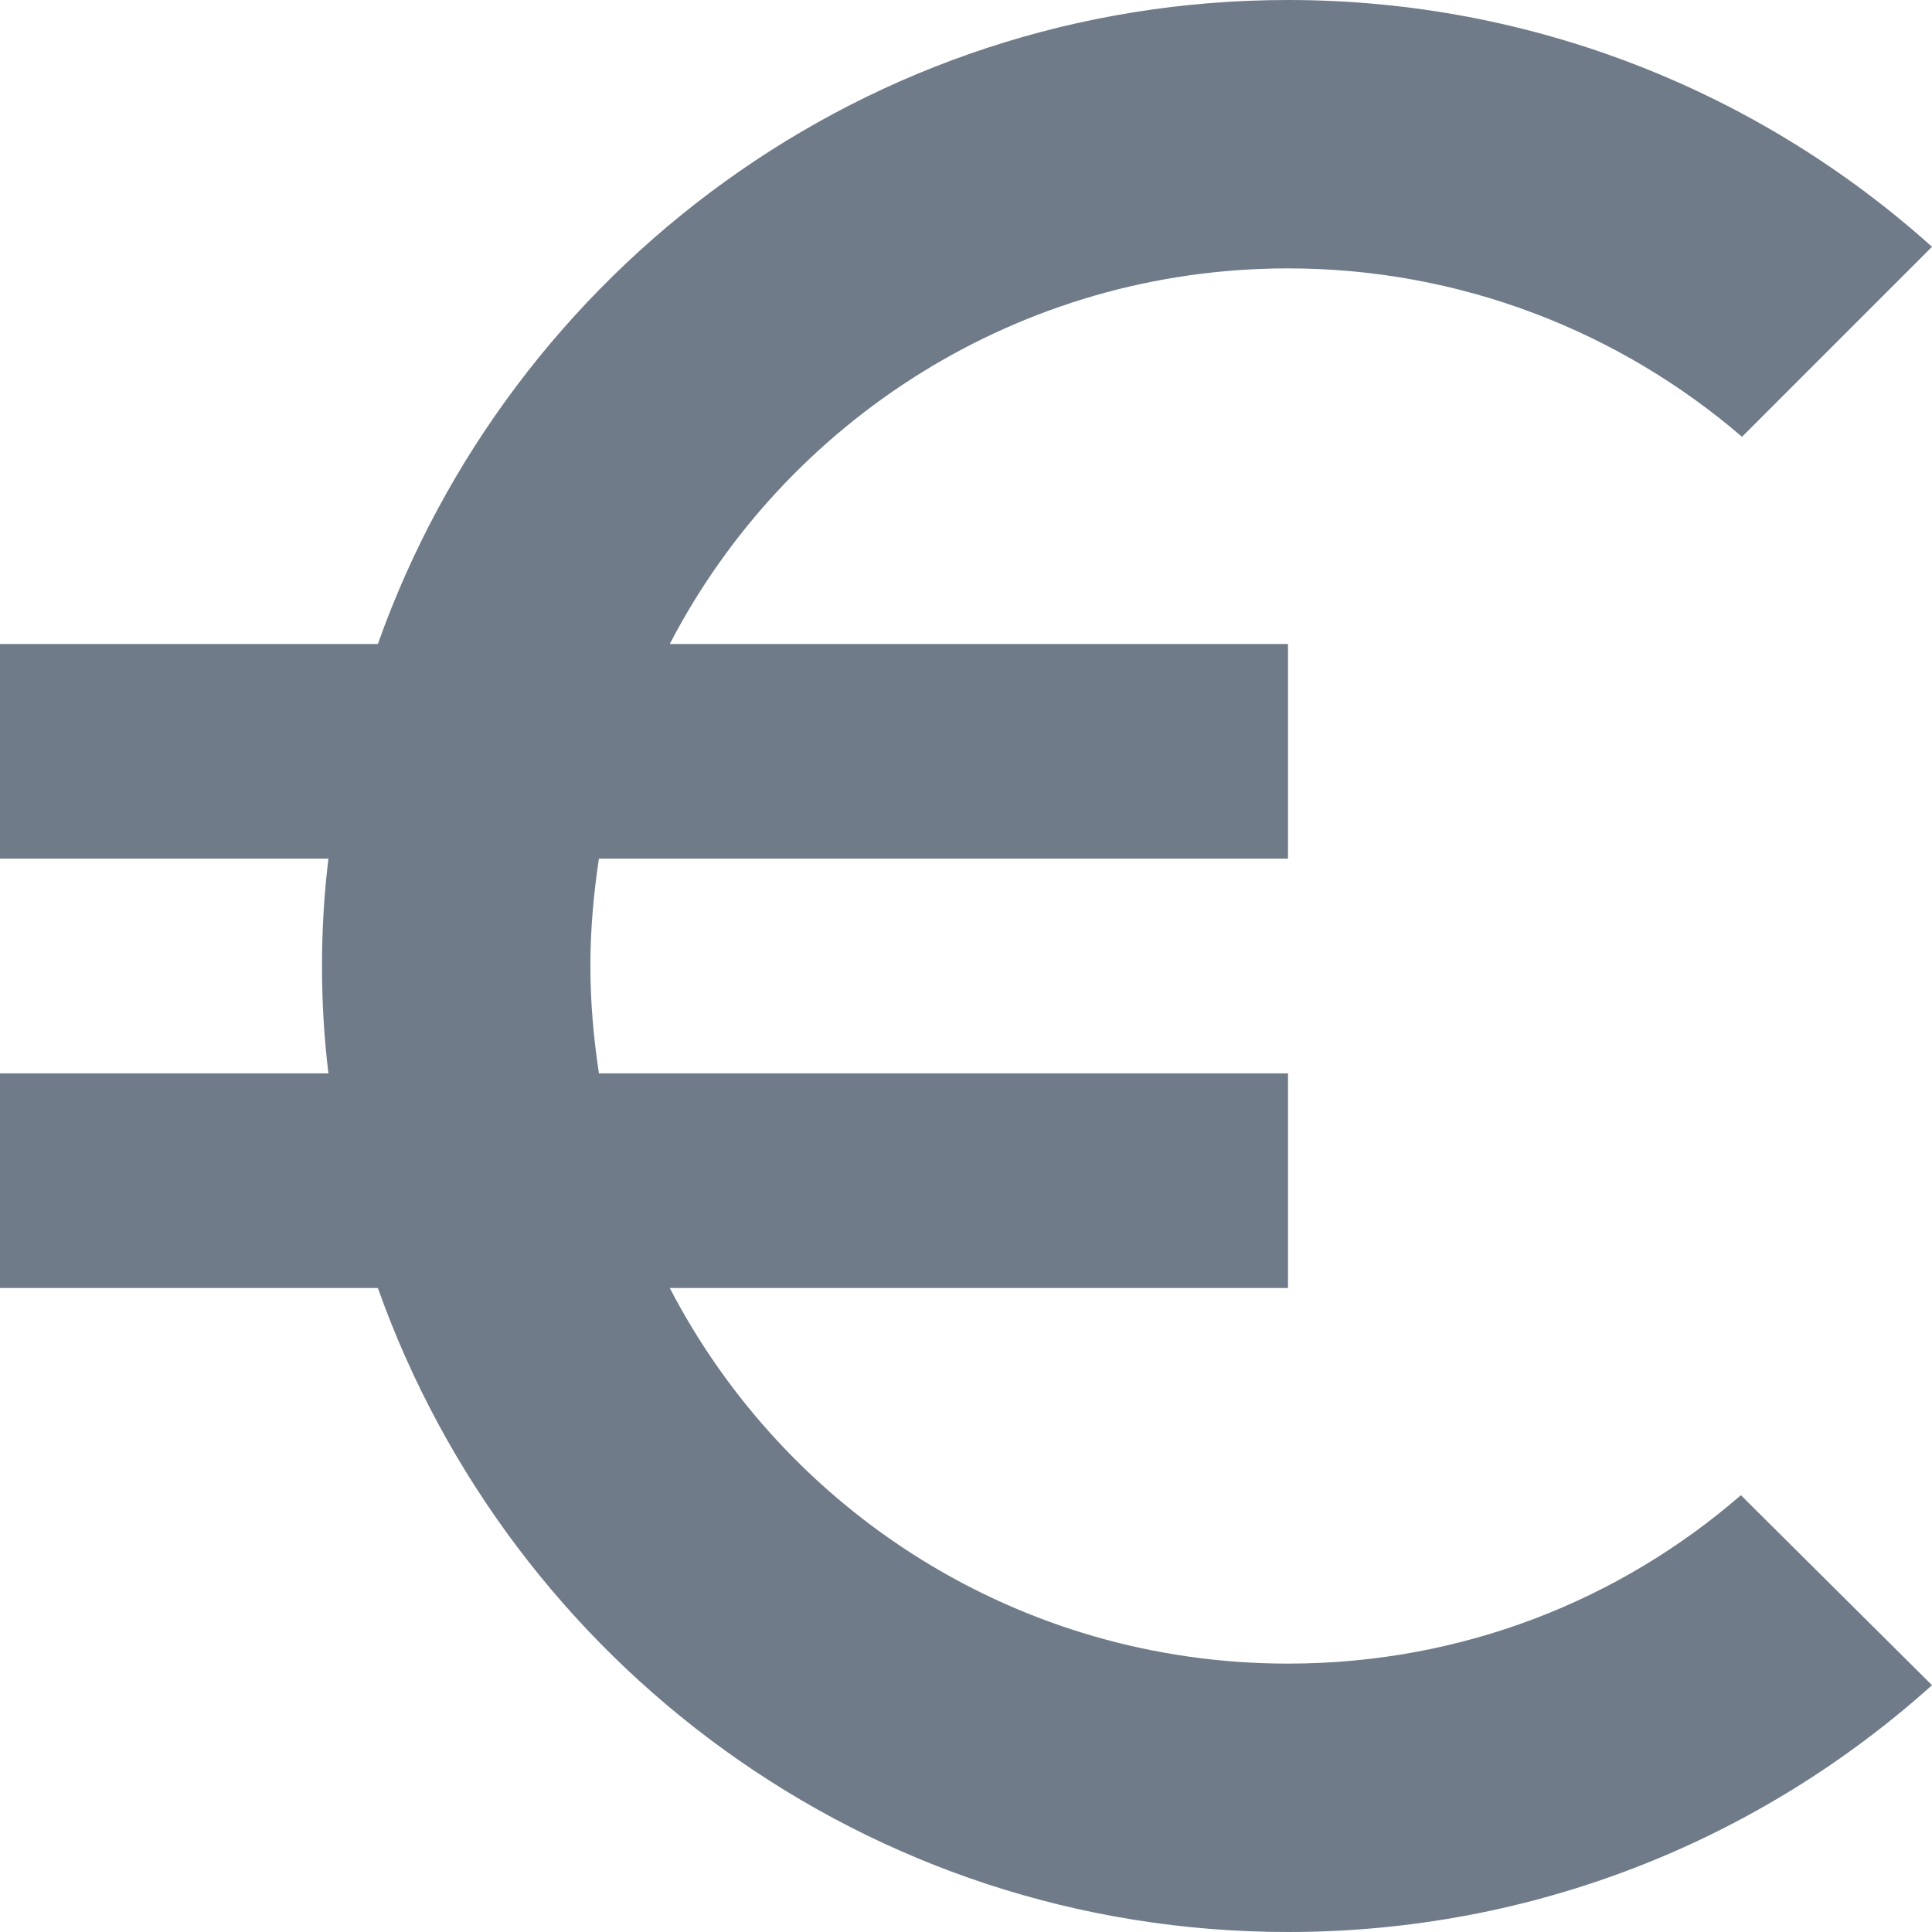 <svg width="12" height="12" viewBox="0 0 12 12" fill="none" xmlns="http://www.w3.org/2000/svg">
<path d="M8 10.333C6.327 10.333 4.88 9.387 4.16 8H8V6.667H3.72C3.687 6.447 3.667 6.227 3.667 6C3.667 5.773 3.687 5.553 3.72 5.333H8V4H4.16C4.88 2.613 6.333 1.667 8 1.667C9.073 1.667 10.06 2.06 10.82 2.713L12 1.533C10.94 0.58 9.533 0 8 0C5.387 0 3.173 1.673 2.347 4H0V5.333H2.04C2.013 5.553 2 5.773 2 6C2 6.227 2.013 6.447 2.04 6.667H0V8H2.347C3.173 10.327 5.387 12 8 12C9.54 12 10.94 11.42 12 10.467L10.813 9.287C10.06 9.94 9.08 10.333 8 10.333Z" fill="#6F7B89"/>
</svg>
